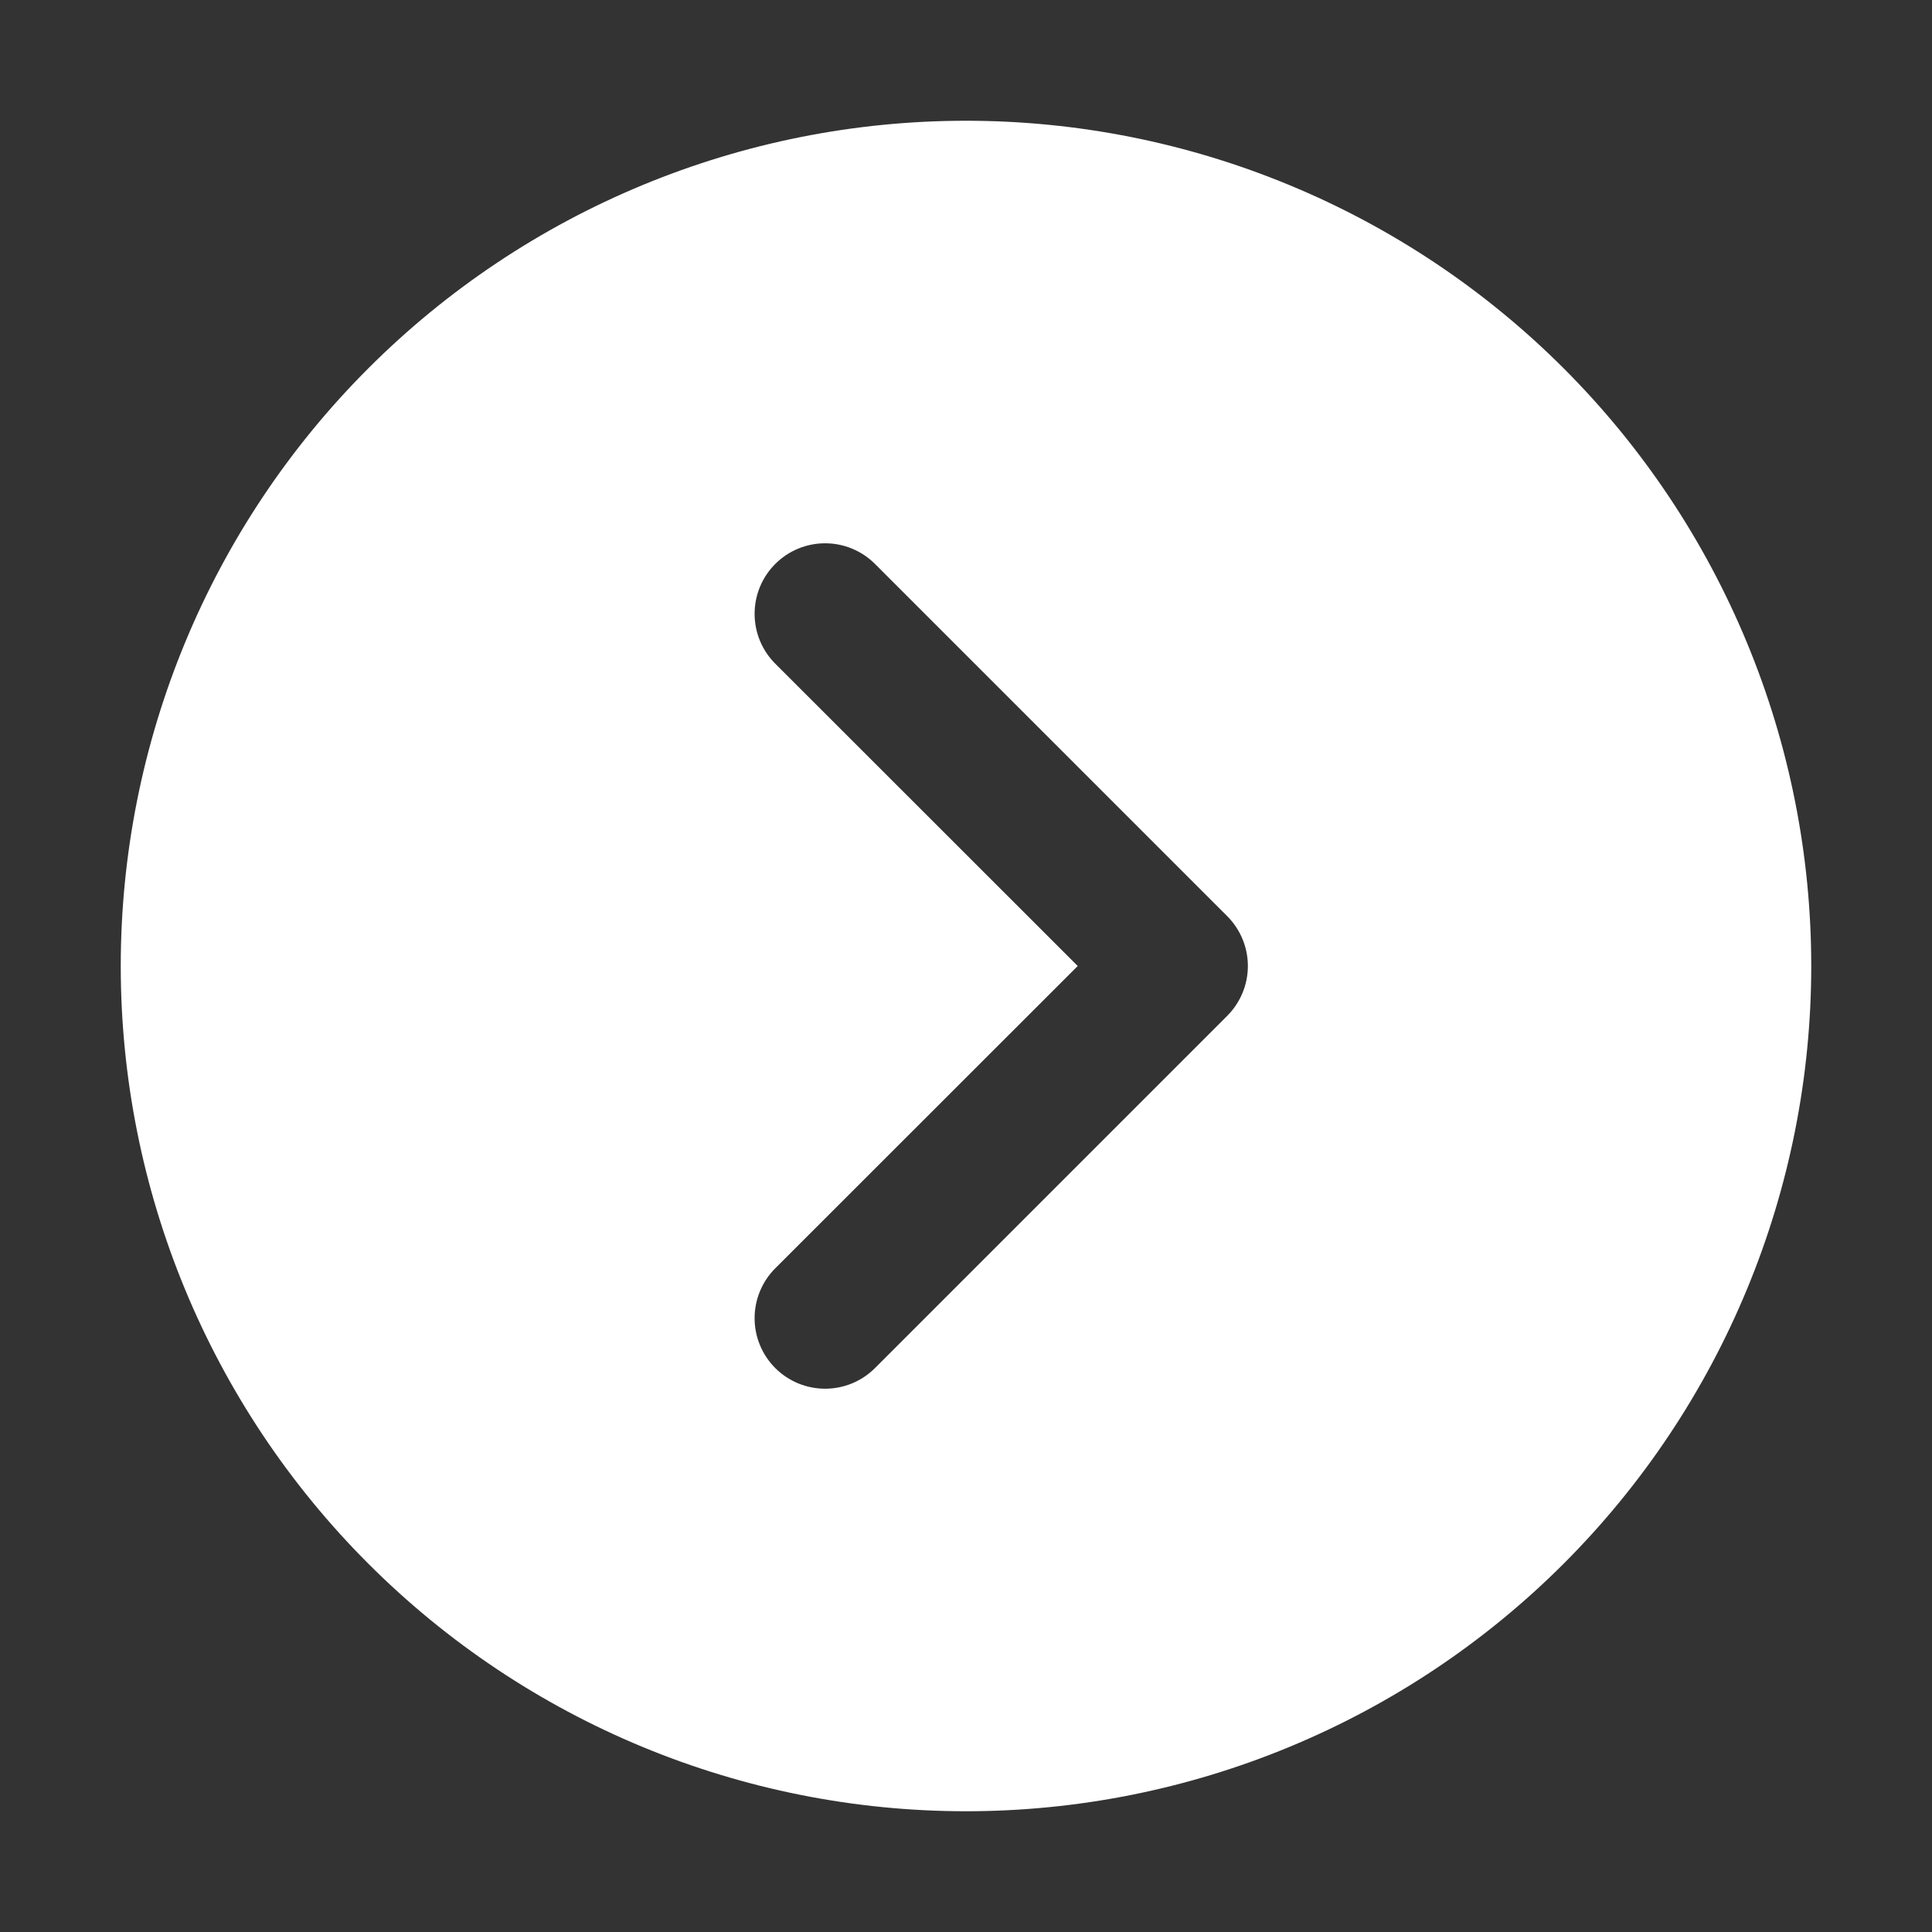 <svg width="48" height="48" viewBox="0 0 48 48" fill="none" xmlns="http://www.w3.org/2000/svg">
<rect x="0" y="0" width="48" height="48" fill="#333333" stroke="none"/>
<path d="M24 45C26.758 45 29.488 44.457 32.036 43.401C34.584 42.346 36.899 40.799 38.849 38.849C40.799 36.899 42.346 34.584 43.401 32.036C44.457 29.488 45 26.758 45 24C45 21.242 44.457 18.512 43.401 15.964C42.346 13.416 40.799 11.101 38.849 9.151C36.899 7.201 34.584 5.654 32.036 4.599C29.488 3.543 26.758 3 24 3C18.43 3 13.089 5.212 9.151 9.151C5.212 13.089 3 18.43 3 24C3 29.57 5.212 34.911 9.151 38.849C13.089 42.788 18.43 45 24 45ZM21.739 14.011L30.489 22.761C30.652 22.924 30.781 23.117 30.869 23.329C30.958 23.542 31.003 23.77 31.003 24C31.003 24.23 30.958 24.458 30.869 24.671C30.781 24.883 30.652 25.076 30.489 25.239L21.739 33.989C21.576 34.152 21.383 34.281 21.171 34.369C20.958 34.457 20.73 34.502 20.5 34.502C20.27 34.502 20.042 34.457 19.829 34.369C19.617 34.281 19.424 34.152 19.261 33.989C19.098 33.826 18.969 33.633 18.881 33.42C18.793 33.208 18.748 32.98 18.748 32.75C18.748 32.52 18.793 32.292 18.881 32.08C18.969 31.867 19.098 31.674 19.261 31.511L26.776 24L19.261 16.489C18.932 16.16 18.748 15.715 18.748 15.25C18.748 14.785 18.932 14.34 19.261 14.011C19.59 13.682 20.035 13.498 20.5 13.498C20.965 13.498 21.41 13.682 21.739 14.011Z" fill="white"/>
</svg>
